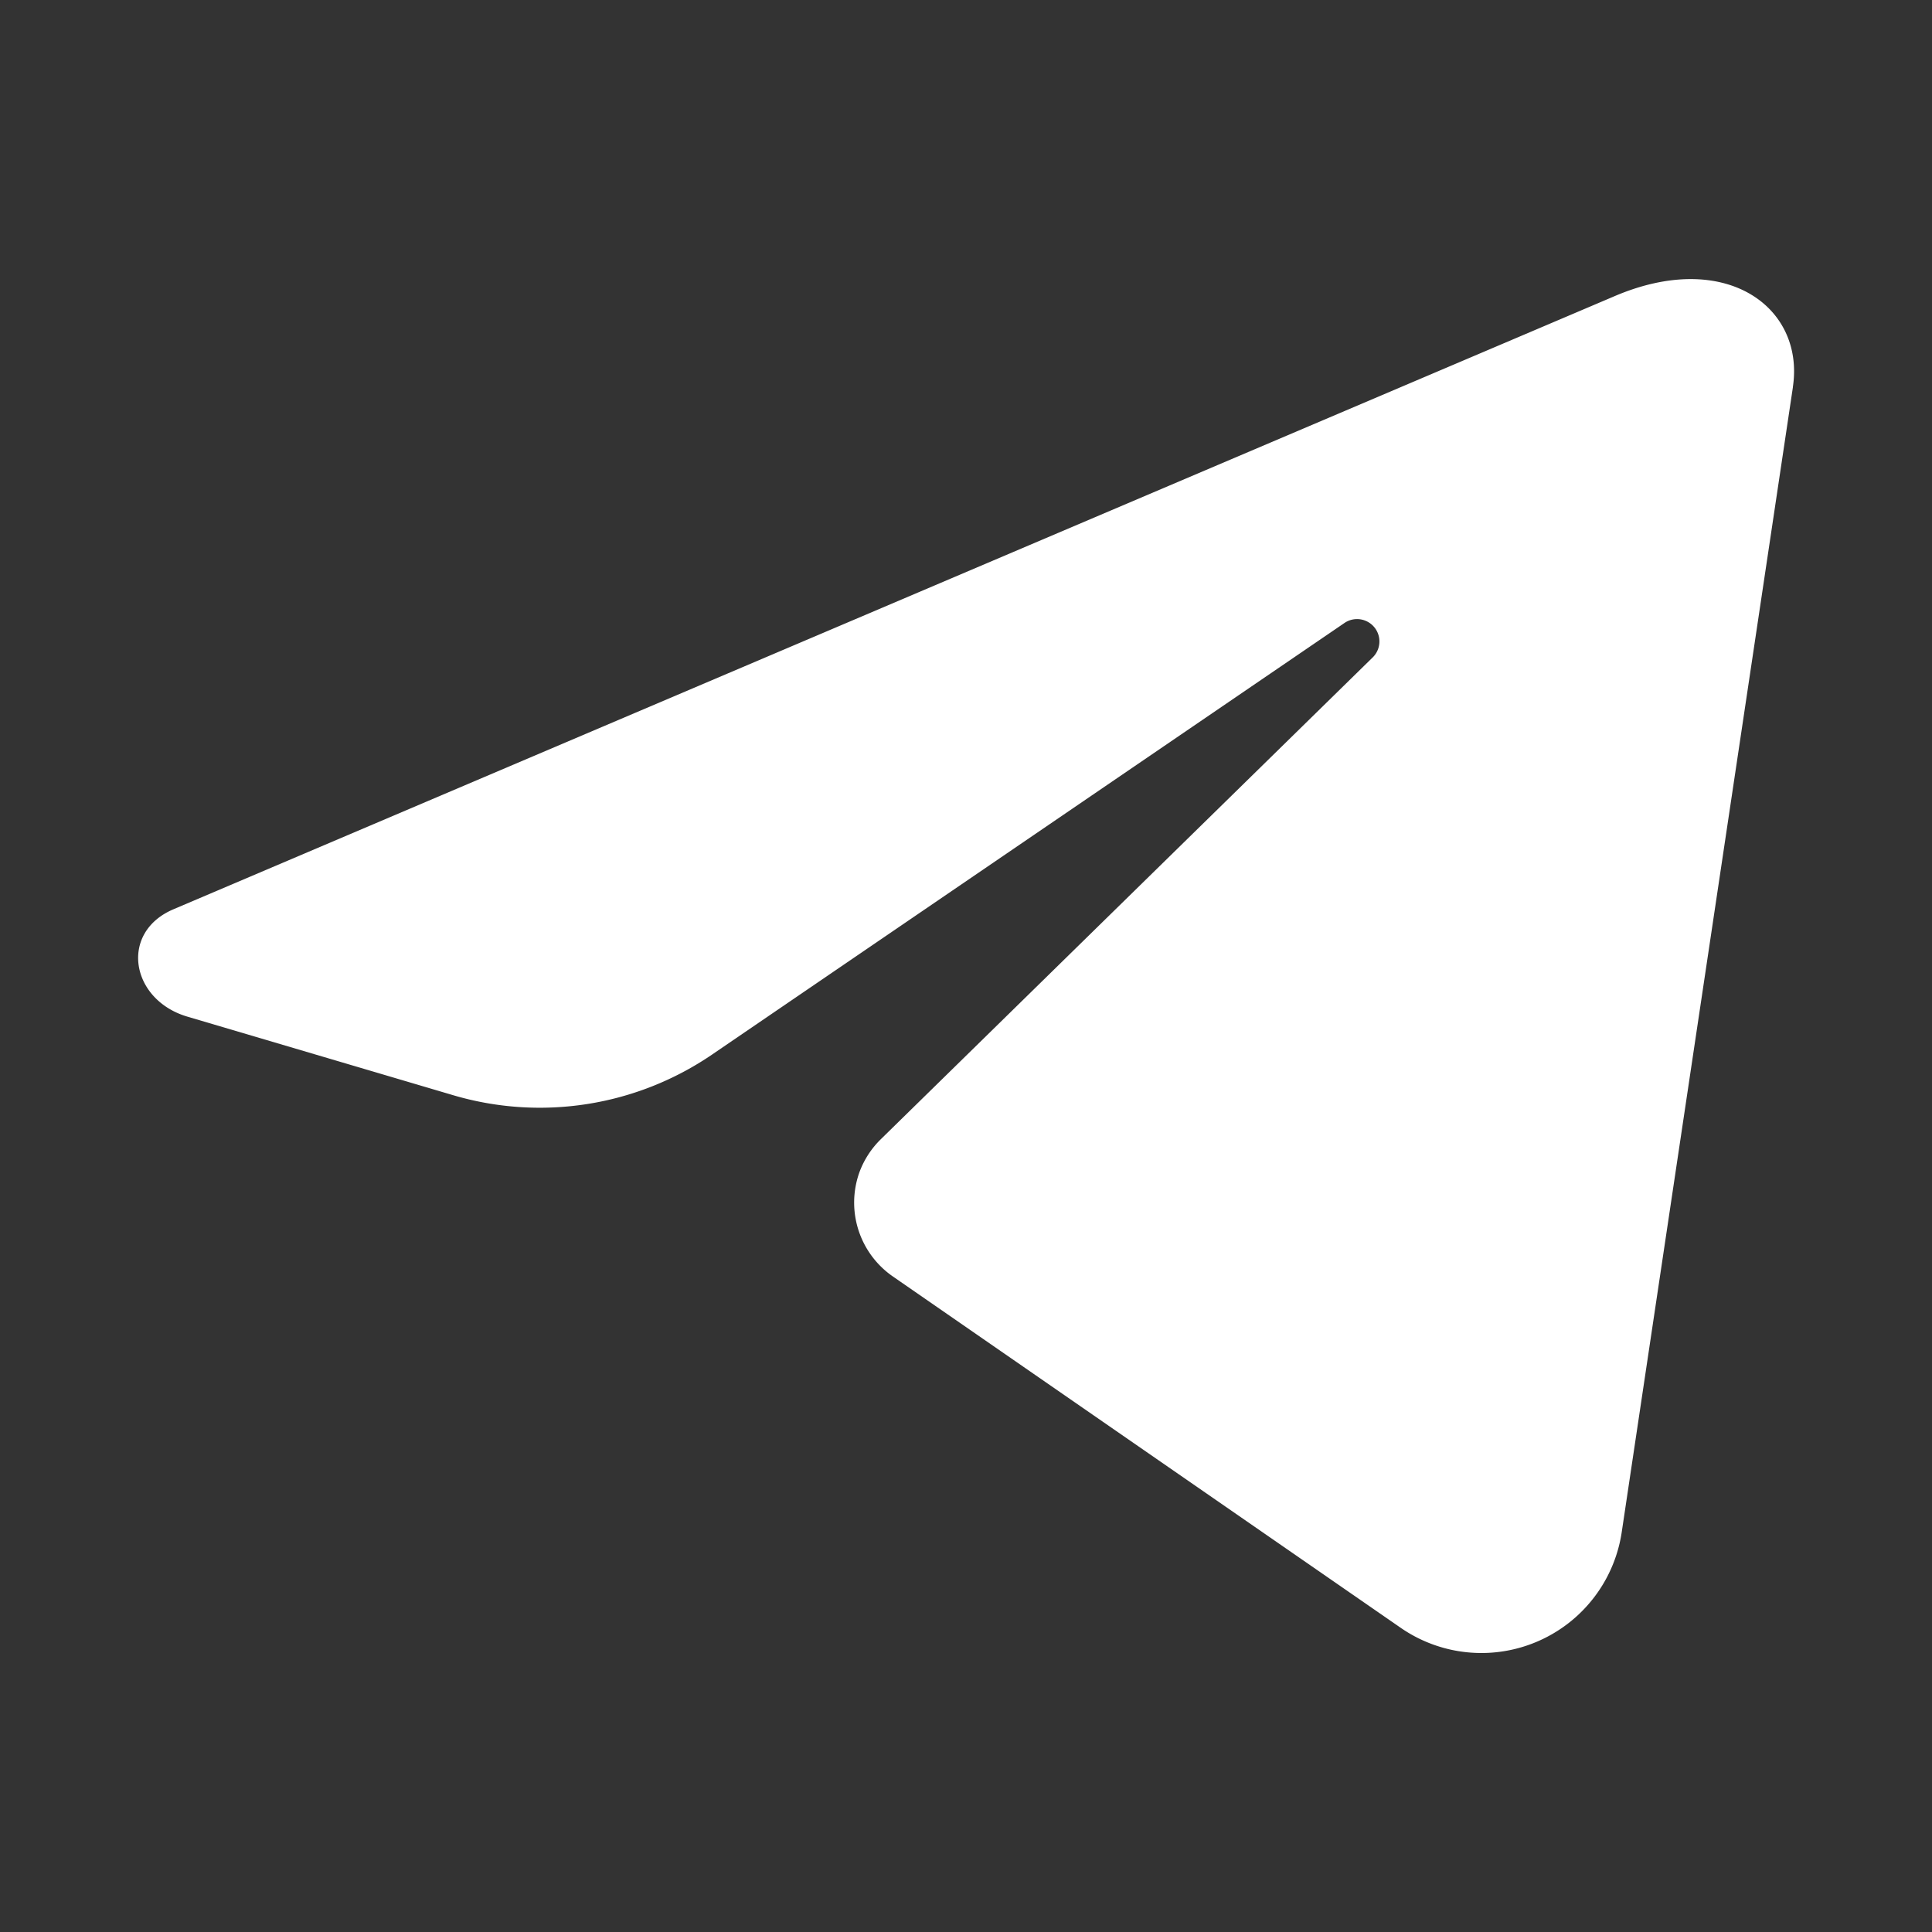 <svg id="Layer_1" data-name="Layer 1" xmlns="http://www.w3.org/2000/svg" viewBox="0 0 14 14">
    <rect x="0" y="0" width="14" height="14" fill="#333333" stroke="none"/>
    <path  fill="#ffffff"
        d="M386.049,462.817q-.62,4.146-1.24,8.294a1.028,1.028,0,0,1-1.603.695l-3.68-2.546a.651.651,0,0,1-.24-.758.652.652,0,0,1,.155-.237l3.566-3.493a.162.162,0,0,0-.204-.249l-4.585,3.129a2.215,2.215,0,0,1-1.878.295l-1.925-.569c-.413-.122-.496-.612-.099-.779l10.434-4.439c.811-.35,1.385.077,1.299.654Z"
        transform="translate(-373.057 -460.011)" />
</svg>